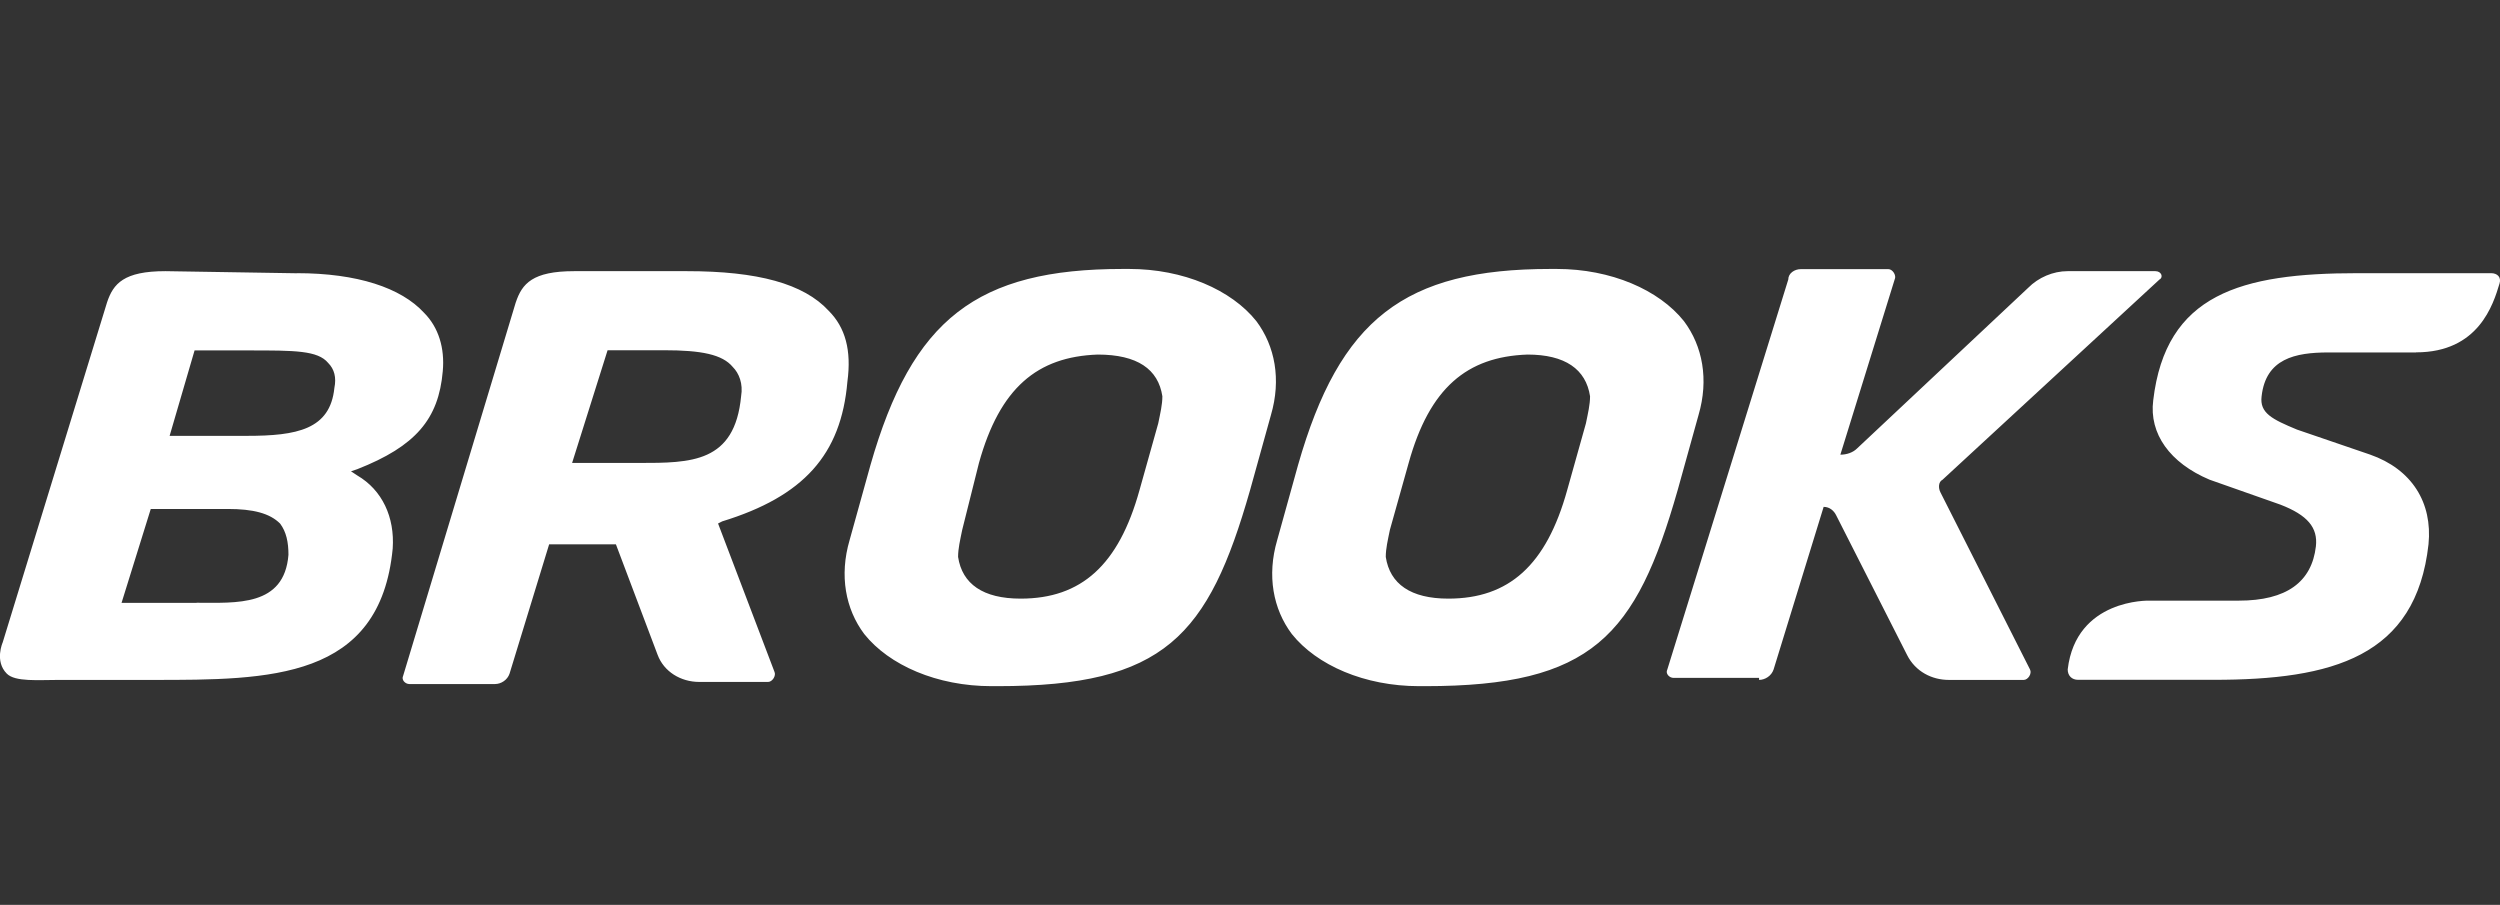<?xml version="1.0" encoding="UTF-8"?>
<svg id="Layer_1" data-name="Layer 1" xmlns="http://www.w3.org/2000/svg" viewBox="0 0 260.18 94.17">
  <rect x="0" y="0" width="260.18" height="94.17" fill="#333333" stroke="none"/>
  <defs>
    <style>
      .cls-1 {
        fill: #fff;
      }
    </style>
  </defs>
  <path class="cls-1" d="M53.68,31.47c.65-1.95,1.74-3.25,6.08-3.25h11.72c7.38,0,12.16,1.3,14.76,4.12,1.74,1.74,2.39,4.12,1.95,7.38-.65,7.6-4.56,11.94-13.03,14.54l-.43.22,5.86,15.41c.22.43-.22,1.08-.65,1.08h-7.16c-1.95,0-3.69-1.08-4.34-2.82l-4.34-11.5h-6.95l-4.12,13.46c-.22.65-.87,1.08-1.52,1.08h-8.9c-.43,0-.87-.43-.65-.87l11.72-38.86ZM63.23,36.46l-3.69,11.72h6.95c5.43,0,9.98,0,10.64-6.95.22-1.3-.22-2.39-.87-3.04-1.08-1.3-3.25-1.74-7.16-1.74h-5.86,0ZM147.68,71.41c-5.65,0-10.64-2.17-13.24-5.43-1.95-2.6-2.6-6.08-1.52-9.77l2.17-7.81c4.34-15.2,11.07-20.41,26.27-20.41h.65c5.65,0,10.64,2.17,13.24,5.43,1.95,2.6,2.6,6.08,1.52,9.77l-2.17,7.81c-4.34,15.2-8.9,20.41-26.27,20.41h-.65ZM158.97,36.9c-6.3.22-10.2,3.47-12.37,11.29l-1.95,6.95c-.22,1.08-.43,1.95-.43,2.82.43,2.82,2.6,4.34,6.51,4.34,6.3,0,10.2-3.47,12.37-11.29l1.95-6.95c.22-1.08.43-1.95.43-2.82-.43-2.82-2.6-4.34-6.51-4.34h0ZM183.06,70.76c.65,0,1.3-.43,1.52-1.08l5.21-16.93c.65,0,1.08.43,1.3.87l7.38,14.54c.87,1.74,2.6,2.6,4.34,2.6h7.81c.43,0,.87-.65.65-1.08l-9.33-18.45c-.22-.43-.22-1.08.22-1.3l22.58-20.84c.43-.22.22-.87-.43-.87h-9.12c-1.52,0-3.04.65-4.12,1.74l-17.8,16.71c-.43.43-1.08.65-1.74.65l5.65-18.23c.22-.43-.22-1.08-.65-1.08h-9.12c-.65,0-1.3.43-1.3,1.08l-12.59,40.59c-.22.43.22.87.65.87h8.9v.22h0ZM251.44,36.68h-9.12c-3.47,0-6.51.65-6.95,4.56-.22,1.74,1.08,2.39,3.69,3.47l7.6,2.6c4.34,1.52,6.51,4.99,6.08,9.33-1.3,11.72-9.98,14.11-22.36,14.11h-14.11c-.65,0-1.08-.43-1.08-1.08.87-7.38,8.47-7.16,8.47-7.16h9.33c4.99,0,7.6-1.95,8.03-5.65.22-1.95-.87-3.25-3.69-4.34l-7.38-2.6c-4.12-1.74-6.3-4.78-5.86-8.25,1.3-11.07,9.12-13.24,21.28-13.24h13.89c.65,0,1.08.43.87,1.08-.65,2.17-2.17,7.16-8.68,7.16M103.18,71.41c-5.65,0-10.64-2.17-13.24-5.43-1.95-2.6-2.6-6.08-1.52-9.77l2.17-7.81c4.34-15.2,11.07-20.41,26.27-20.41h.65c5.65,0,10.64,2.17,13.24,5.43,1.95,2.6,2.6,6.08,1.52,9.77l-2.17,7.81c-4.34,15.2-8.9,20.41-26.27,20.41h-.65ZM114.25,36.9c-6.3.22-10.2,3.47-12.37,11.29l-1.74,6.95c-.22,1.08-.43,1.95-.43,2.82.43,2.82,2.6,4.34,6.51,4.34,6.3,0,10.2-3.47,12.37-11.29l1.95-6.95c.22-1.08.43-1.95.43-2.82-.43-2.82-2.6-4.34-6.73-4.34h0ZM30.89,28.43c6.3,0,10.85,1.52,13.24,4.12,1.52,1.52,2.17,3.69,1.95,6.08-.43,4.99-2.82,7.81-8.9,10.2l-.65.22.65.43c2.6,1.52,3.91,4.34,3.69,7.6-1.3,13.68-12.81,13.68-24.96,13.68H6.14c-2.17,0-4.56.22-5.43-.65-1.3-1.3-.43-3.25-.43-3.25L11.14,31.47c.65-1.95,1.74-3.25,6.08-3.25l13.68.22h0ZM20.47,62.73c4.12,0,9.12.43,9.55-4.99,0-1.3-.22-2.39-.87-3.25-1.08-1.08-2.82-1.52-5.43-1.52h-8.03l-3.04,9.77s7.81,0,7.81,0ZM17.65,45.36h8.03c5.21,0,8.68-.65,9.12-4.99.22-1.08,0-1.95-.65-2.6-1.08-1.3-3.47-1.3-8.25-1.3h-5.65s-2.6,8.9-2.6,8.9Z"/>
</svg>